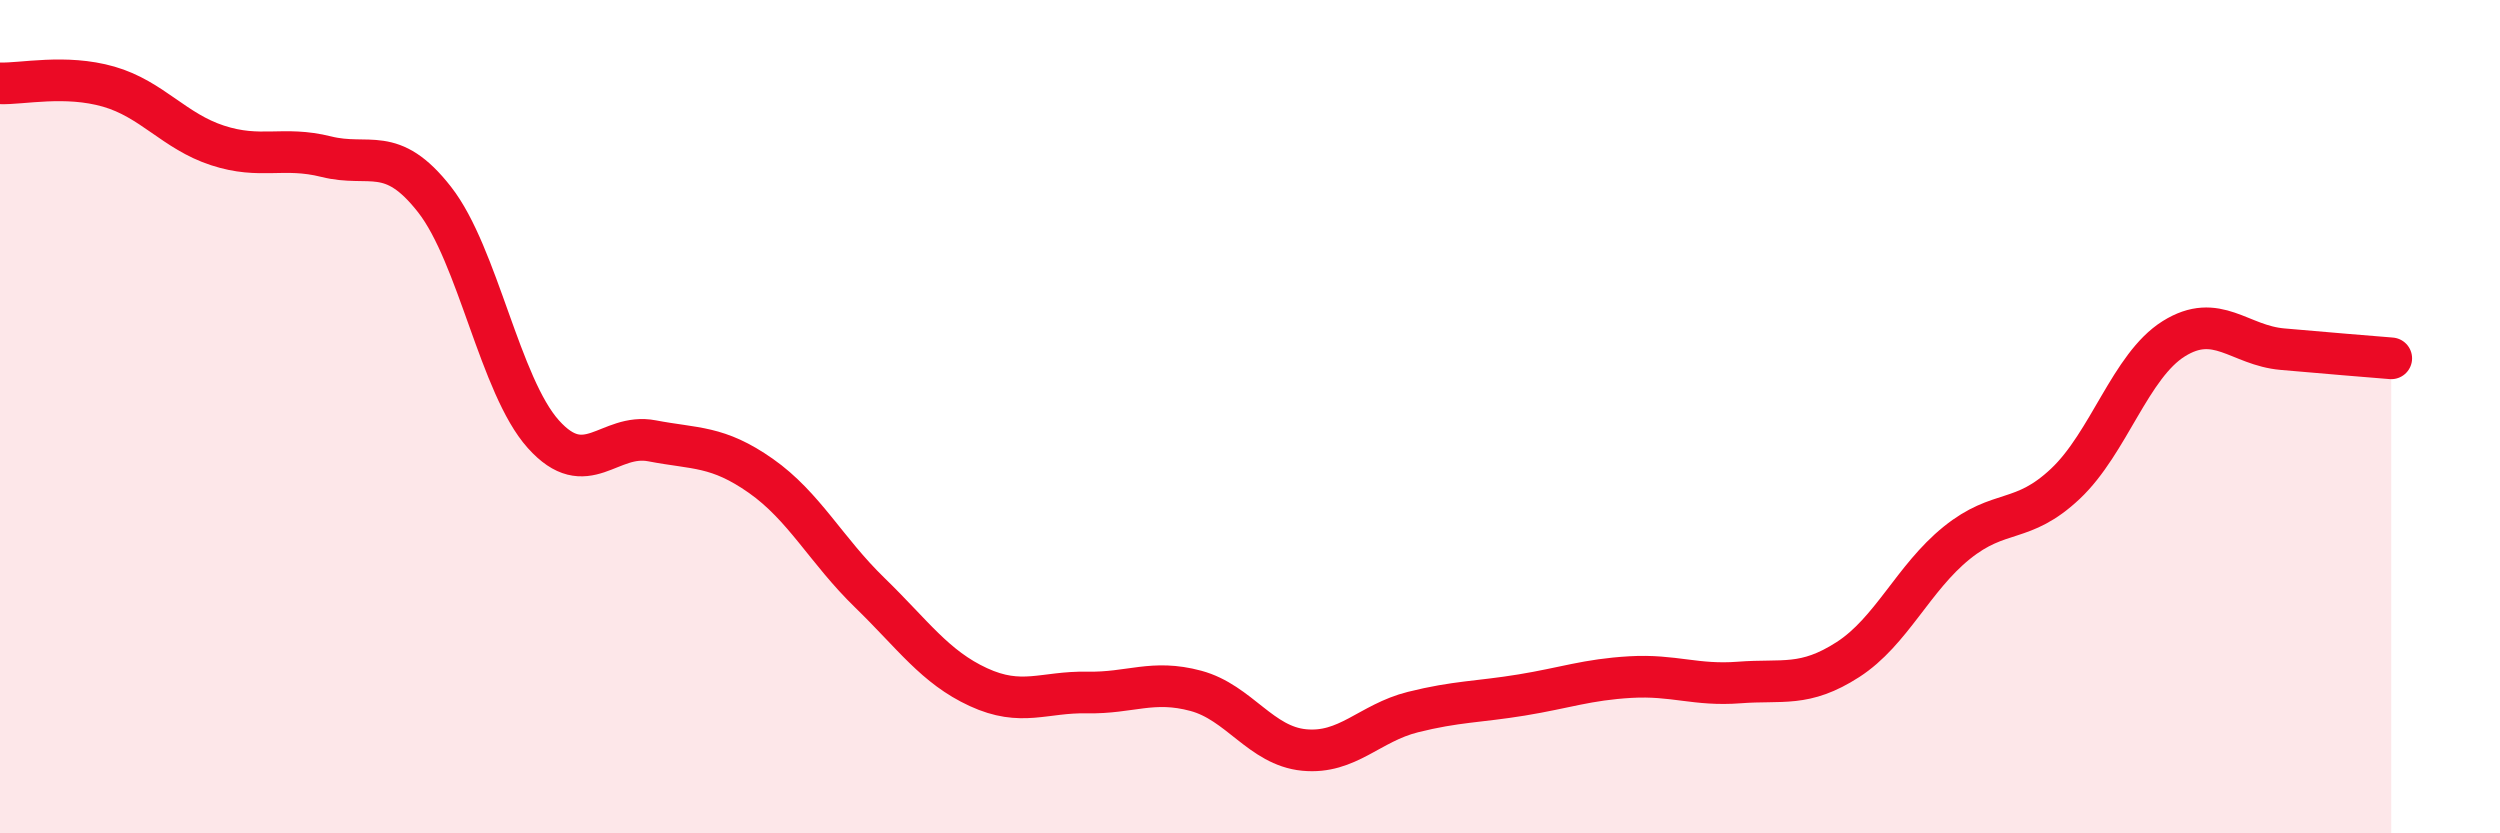 
    <svg width="60" height="20" viewBox="0 0 60 20" xmlns="http://www.w3.org/2000/svg">
      <path
        d="M 0,2 C 0.52,2.02 1.57,1.78 2.61,2.08 C 3.65,2.38 4.18,3.15 5.22,3.49 C 6.26,3.83 6.79,3.5 7.83,3.76 C 8.87,4.02 9.39,3.46 10.43,4.79 C 11.47,6.12 12,9.26 13.04,10.42 C 14.08,11.58 14.61,10.38 15.65,10.58 C 16.69,10.78 17.22,10.69 18.26,11.42 C 19.3,12.15 19.83,13.21 20.87,14.22 C 21.91,15.23 22.44,16.01 23.48,16.49 C 24.52,16.97 25.05,16.6 26.09,16.62 C 27.13,16.64 27.66,16.3 28.7,16.58 C 29.74,16.86 30.26,17.9 31.3,18 C 32.34,18.1 32.87,17.35 33.91,17.09 C 34.95,16.83 35.48,16.85 36.52,16.68 C 37.56,16.51 38.09,16.31 39.13,16.25 C 40.17,16.19 40.7,16.46 41.74,16.38 C 42.78,16.3 43.31,16.5 44.35,15.83 C 45.39,15.16 45.92,13.87 46.96,13.03 C 48,12.19 48.53,12.59 49.57,11.61 C 50.61,10.63 51.13,8.78 52.17,8.13 C 53.21,7.48 53.74,8.29 54.78,8.38 C 55.82,8.47 56.87,8.56 57.39,8.6L57.39 20L0 20Z"
        fill="#EB0A25"
        opacity="0.1"
        stroke-linecap="round"
        stroke-linejoin="round"
      />
      <path
        d="M 0,2 C 0.52,2.02 1.57,1.78 2.61,2.08 C 3.65,2.38 4.18,3.15 5.22,3.49 C 6.26,3.83 6.79,3.5 7.83,3.76 C 8.87,4.02 9.39,3.46 10.43,4.79 C 11.47,6.12 12,9.26 13.04,10.42 C 14.08,11.58 14.61,10.38 15.65,10.58 C 16.69,10.78 17.22,10.69 18.26,11.42 C 19.3,12.15 19.83,13.21 20.87,14.22 C 21.91,15.23 22.44,16.01 23.48,16.49 C 24.52,16.97 25.05,16.6 26.09,16.62 C 27.13,16.64 27.66,16.3 28.7,16.58 C 29.74,16.86 30.26,17.9 31.3,18 C 32.34,18.1 32.87,17.35 33.91,17.09 C 34.95,16.83 35.48,16.85 36.52,16.68 C 37.56,16.51 38.09,16.31 39.13,16.25 C 40.17,16.19 40.7,16.46 41.74,16.38 C 42.78,16.3 43.31,16.5 44.35,15.83 C 45.39,15.16 45.92,13.87 46.96,13.03 C 48,12.19 48.53,12.59 49.57,11.61 C 50.61,10.63 51.13,8.78 52.17,8.13 C 53.21,7.48 53.74,8.29 54.78,8.38 C 55.82,8.47 56.87,8.56 57.39,8.6"
        stroke="#EB0A25"
        stroke-width="1"
        fill="none"
        stroke-linecap="round"
        stroke-linejoin="round"
      />
    </svg>
  